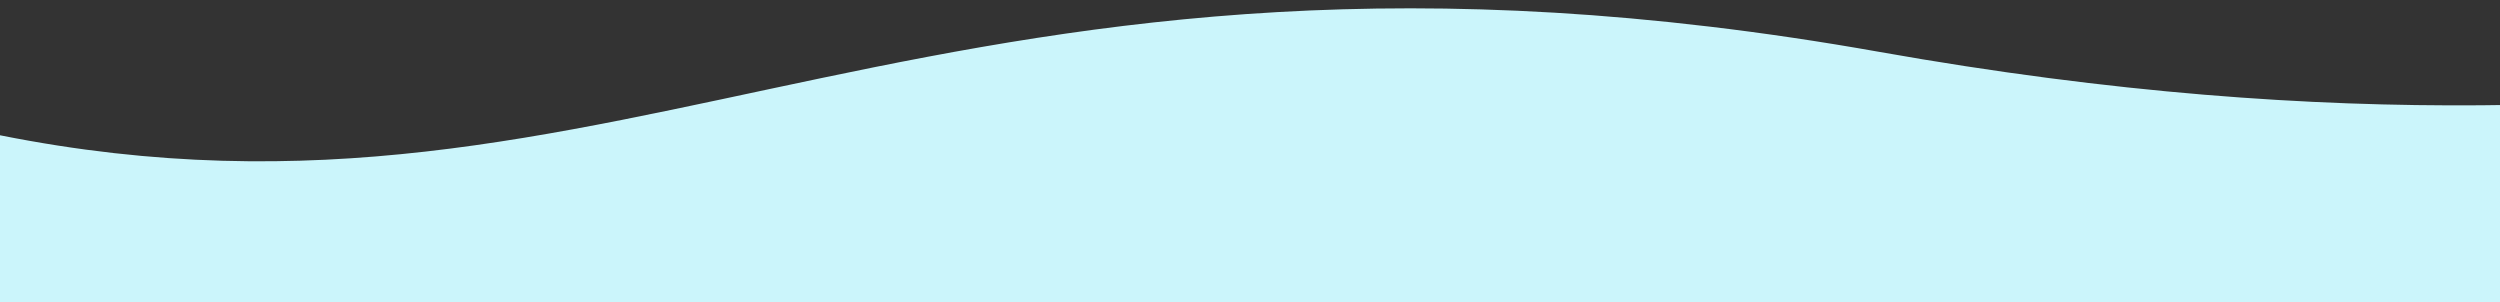 <?xml version="1.0" encoding="UTF-8"?> <svg xmlns="http://www.w3.org/2000/svg" viewBox="0 0 1200.00 145.00" data-guides="{&quot;vertical&quot;:[],&quot;horizontal&quot;:[]}"><rect x="0" y="0" width="1200.00" height="145.00" fill="#333333" stroke="none"/><defs></defs><path fill="#cbf5fb" stroke="none" fill-opacity="1" stroke-width="1" stroke-opacity="1" color="rgb(51, 51, 51)" id="tSvg166bae85977" title="Path 1" d="M0 64.928C300.667 124.982 451 -55.179 902 24.893C1353 104.964 1503.333 -35.161 1804 44.911C1804 78.274 1804 111.637 1804 145C1202.667 145 601.333 145 0 145C0 118.309 0 91.619 0 64.928Z"></path></svg> 